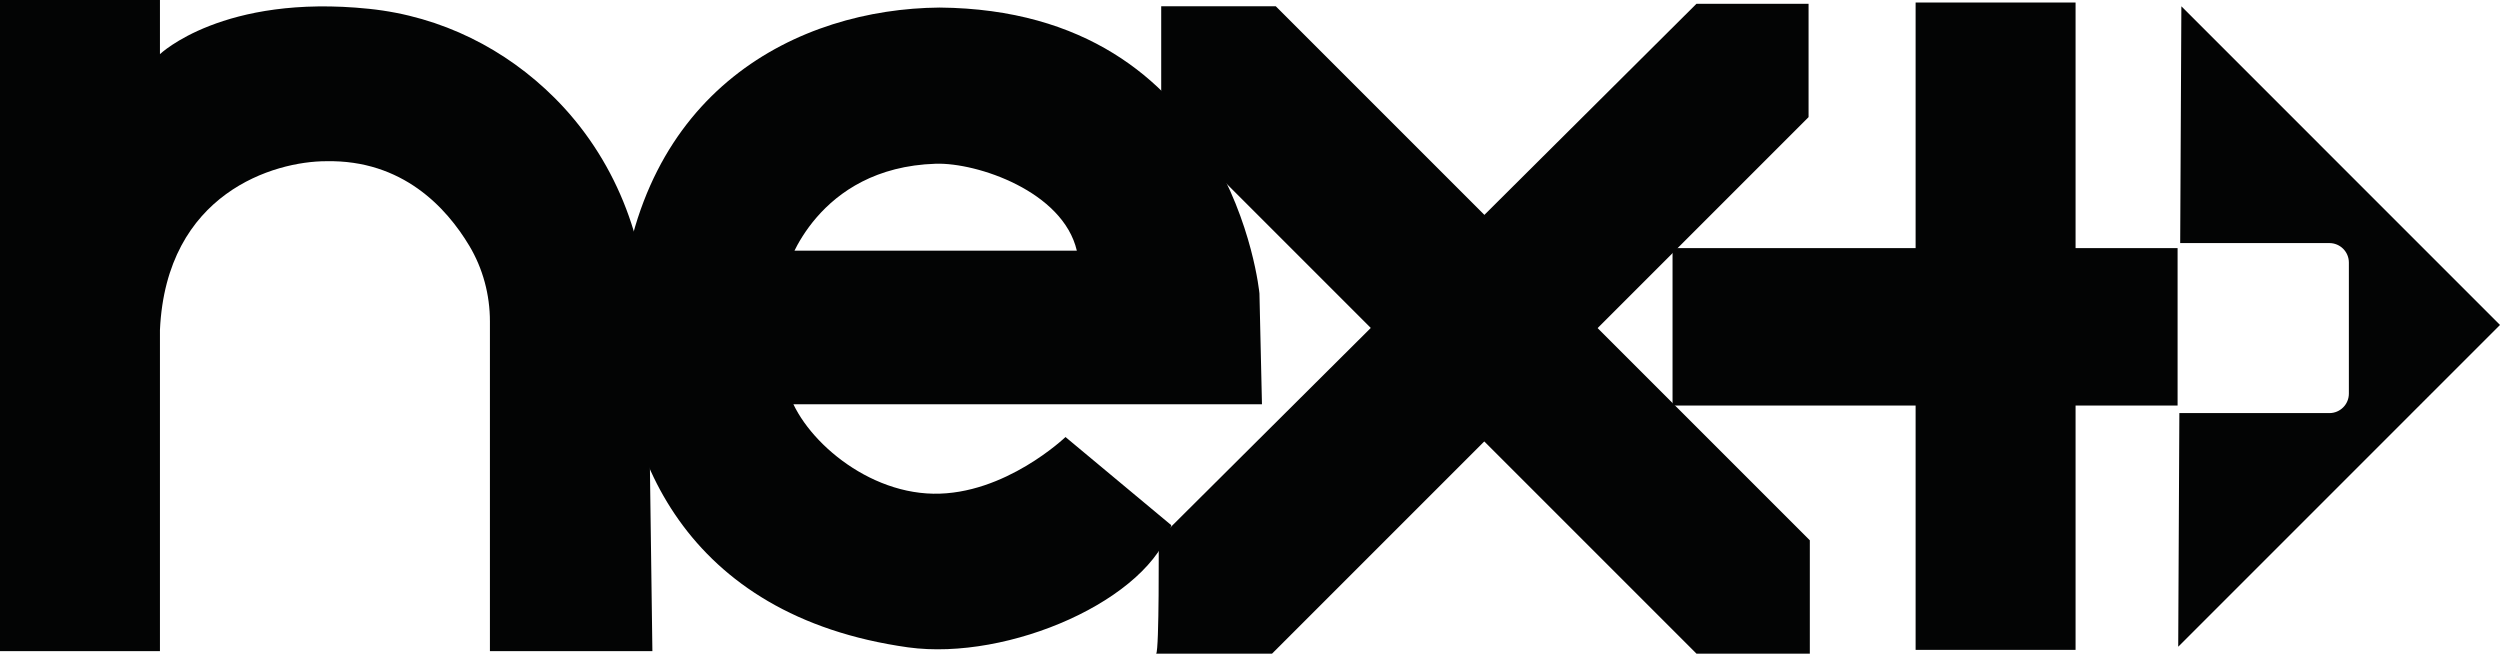 <?xml version="1.0" encoding="UTF-8" standalone="no"?><!DOCTYPE svg PUBLIC "-//W3C//DTD SVG 1.1//EN" "http://www.w3.org/Graphics/SVG/1.1/DTD/svg11.dtd"><svg width="100%" height="100%" viewBox="0 0 1944 509" version="1.1" xmlns="http://www.w3.org/2000/svg" xmlns:xlink="http://www.w3.org/1999/xlink" xml:space="preserve" xmlns:serif="http://www.serif.com/" style="fill-rule:evenodd;clip-rule:evenodd;stroke-linejoin:round;stroke-miterlimit:2;"><path d="M0,0l124.377,0l-0,42.112c-0,-0 48.967,-47.008 162.571,-35.256c56.802,5.876 106.504,31.584 144.209,69.166c46.539,46.388 71.815,109.987 72.703,175.691l3.441,254.608l-126.336,-0l-0,-256.364c-0,-20.74 -5.436,-41.162 -16.098,-58.952c-17.721,-29.568 -51.89,-66.835 -111.217,-65.649c-40.153,-0 -124.376,24.484 -129.273,131.233l-0,249.732l-124.377,-0l0,-506.321Z" style="fill:#030404;fill-rule:nonzero;"/><path d="M602.297,314.37l379.007,-0l-1.959,-86.183c-0,0 -20.566,-220.352 -248.754,-222.31c-109.686,0.979 -235.042,63.657 -248.753,237.001c-1.959,107.728 49.946,236.022 224.27,260.505c78.347,10.773 188.034,-37.215 204.683,-94.996l-82.265,-68.554c0,-0 -47.009,45.05 -102.831,44.07c-55.823,-0.979 -105.77,-47.988 -113.604,-83.244l0,-92.058c0,0 22.525,-78.348 115.562,-81.286c32.319,-0.979 98.914,21.545 109.687,67.575l-252.671,-0l0,133.191l17.628,-13.711Z" style="fill:#030404;fill-rule:nonzero;"/><path d="M899.039,508.28l90.1,-0l417.201,-417.2l-0,-88.141l-87.16,-0l-418.183,416.221c0,-0 0.49,86.672 -1.958,89.12Z" style="fill:#030404;fill-rule:nonzero;"/><path d="M902.956,92.059l-0,-87.162l89.121,0l415.243,415.242l-0,88.141l-88.14,-0l-416.224,-416.221Z" style="fill:#030404;fill-rule:nonzero;"/><rect x="1300.57" y="192.931" width="392.72" height="122.418" style="fill:#030404;fill-rule:nonzero;"/><rect x="1489.58" y="1.959" width="124.38" height="503.383" style="fill:#030404;fill-rule:nonzero;"/><path d="M1696.23,4.898l-0.91,184.116l116.01,0c8.37,0 15.15,6.781 15.15,15.145l-0,101.921c-0,8.364 -6.78,15.145 -15.15,15.145l-116.66,0l-0.89,181.669l250.22,-250.223l-247.77,-247.773Z" style="fill:#030404;fill-rule:nonzero;"/></svg>
